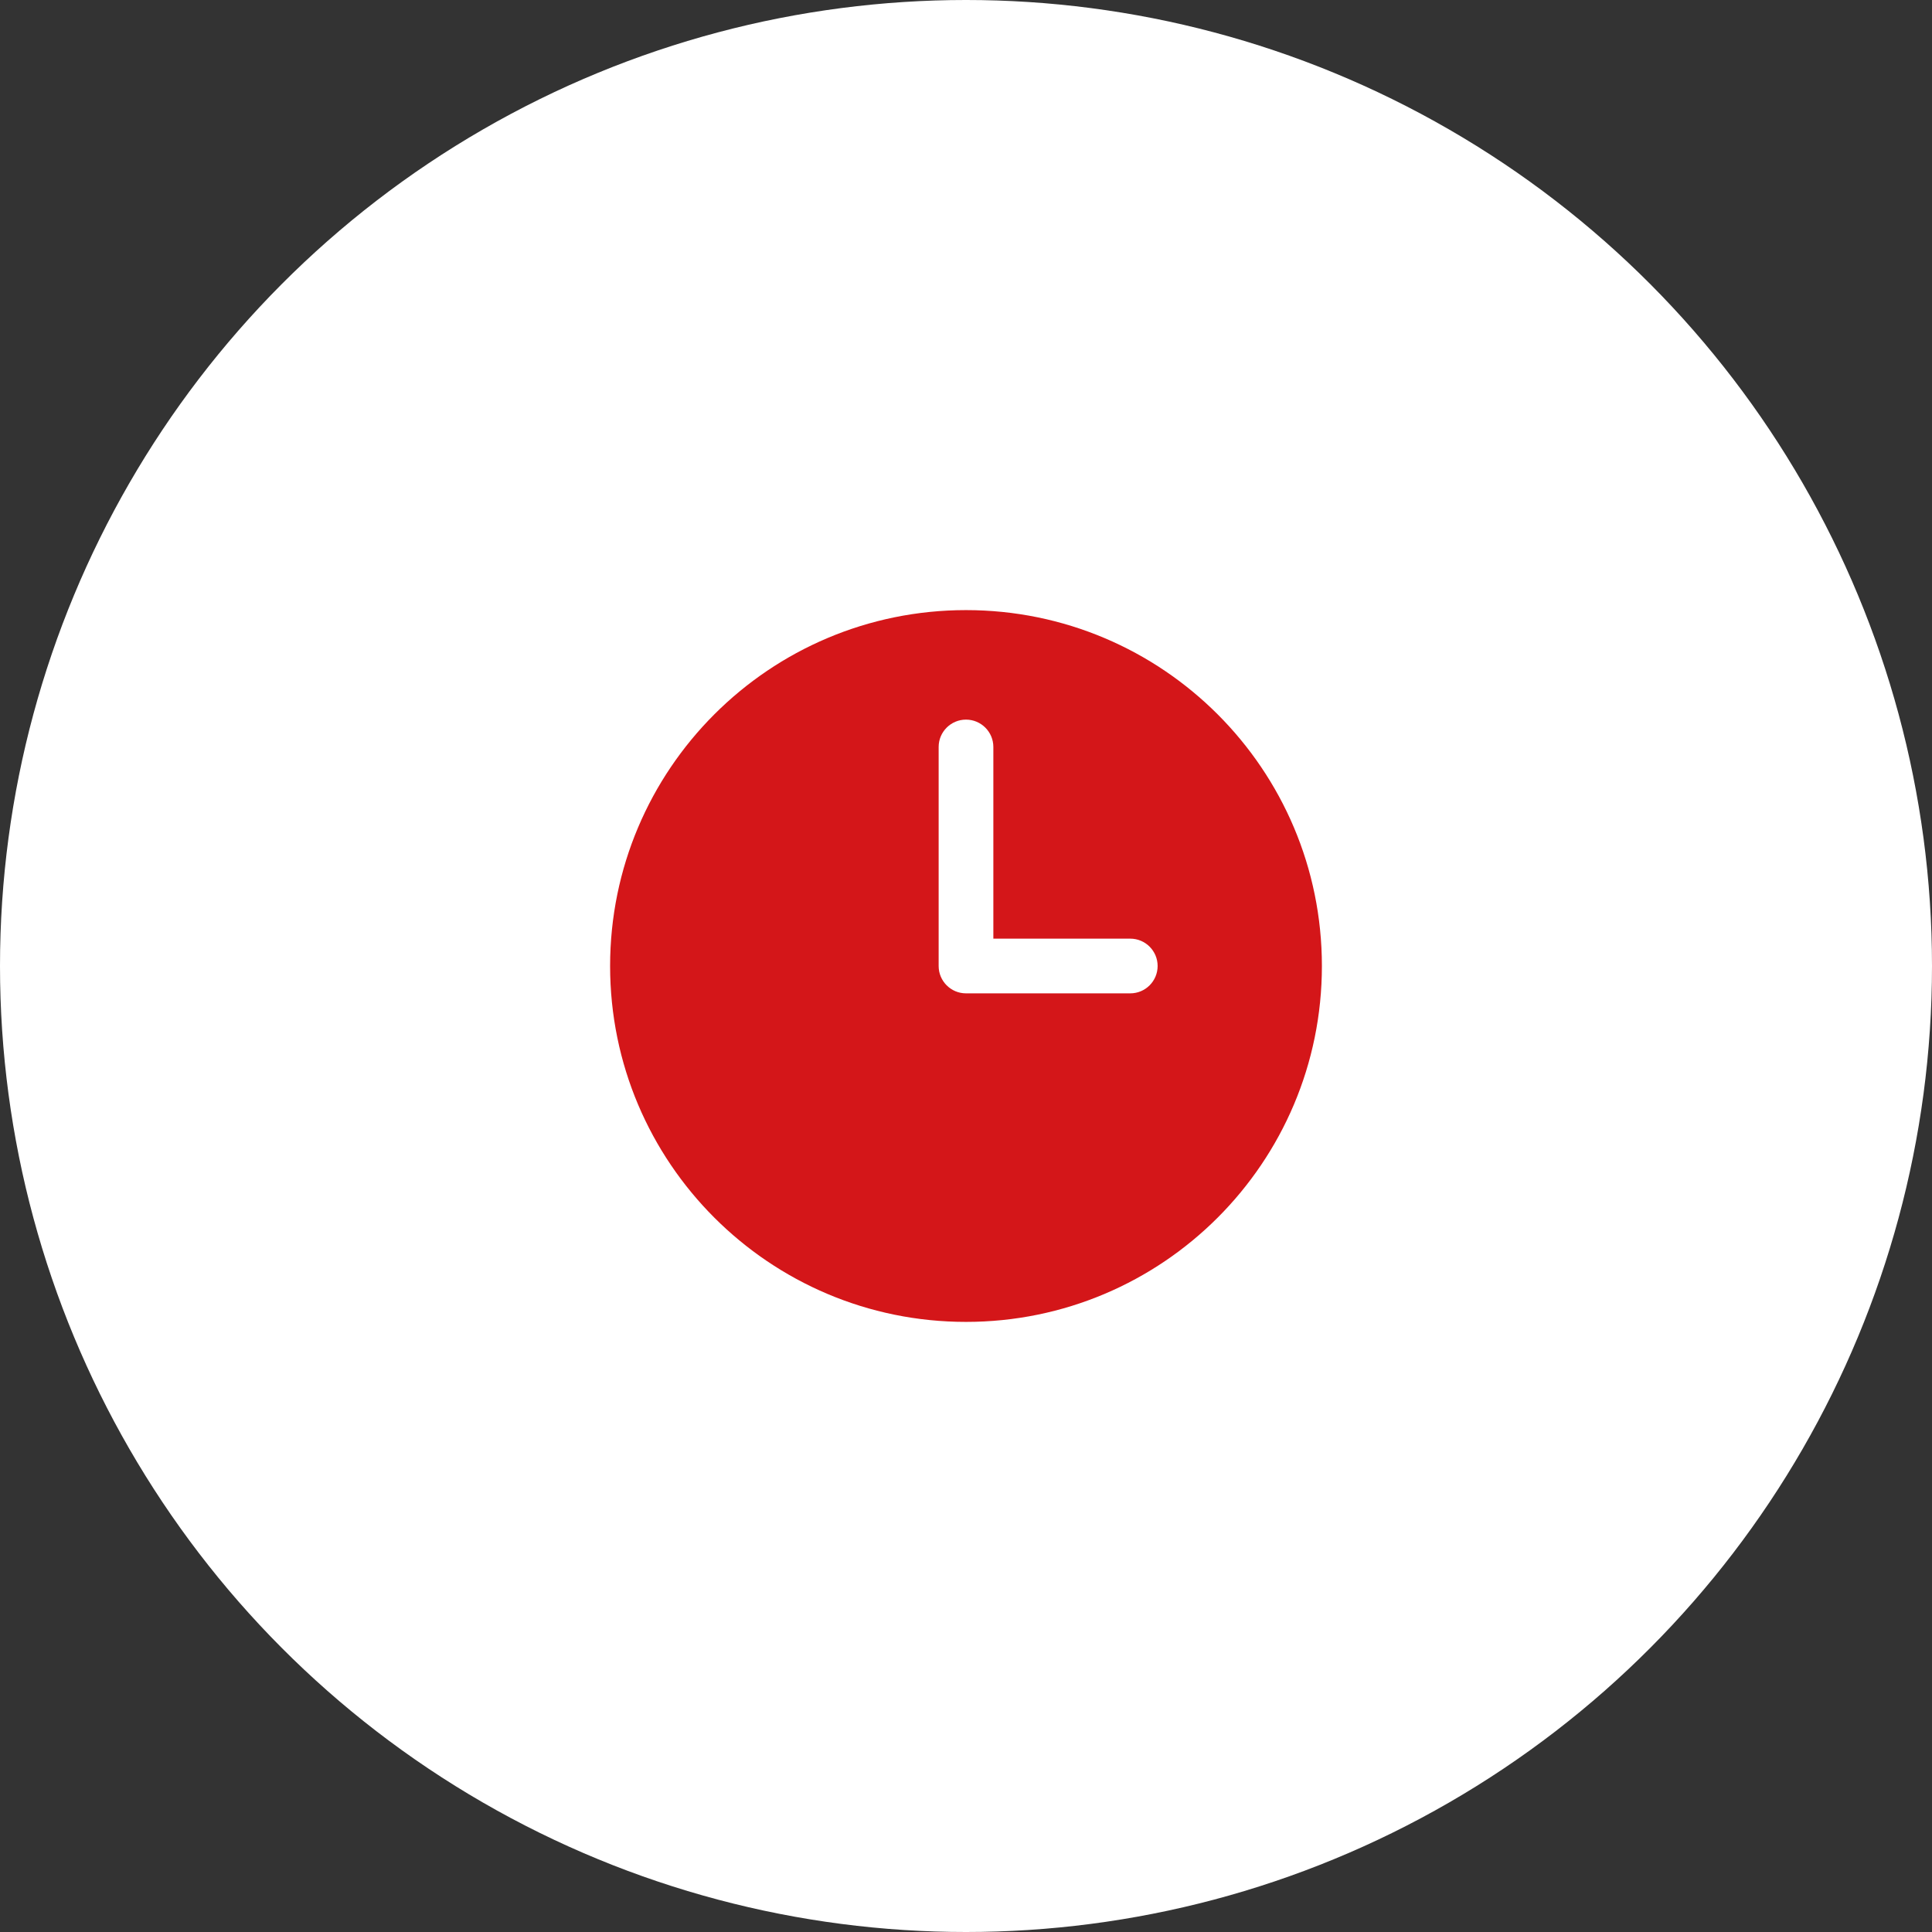 <?xml version="1.0" encoding="UTF-8"?> <svg xmlns="http://www.w3.org/2000/svg" width="38" height="38" viewBox="0 0 38 38" fill="none"><rect x="0" y="0" width="38" height="38" fill="#333333" stroke="none"/><circle cx="19" cy="19" r="19" fill="white"></circle><path fill-rule="evenodd" clip-rule="evenodd" d="M19 12C15.134 12 12 15.134 12 19C12 22.866 15.134 26 19 26C22.866 26 26 22.866 26 19C26 15.134 22.866 12 19 12ZM19.538 14.692C19.538 14.395 19.297 14.154 19 14.154C18.703 14.154 18.462 14.395 18.462 14.692V19C18.462 19.297 18.703 19.538 19 19.538H22.231C22.528 19.538 22.769 19.297 22.769 19C22.769 18.703 22.528 18.462 22.231 18.462H19.538V14.692Z" fill="#D41619"></path></svg> 